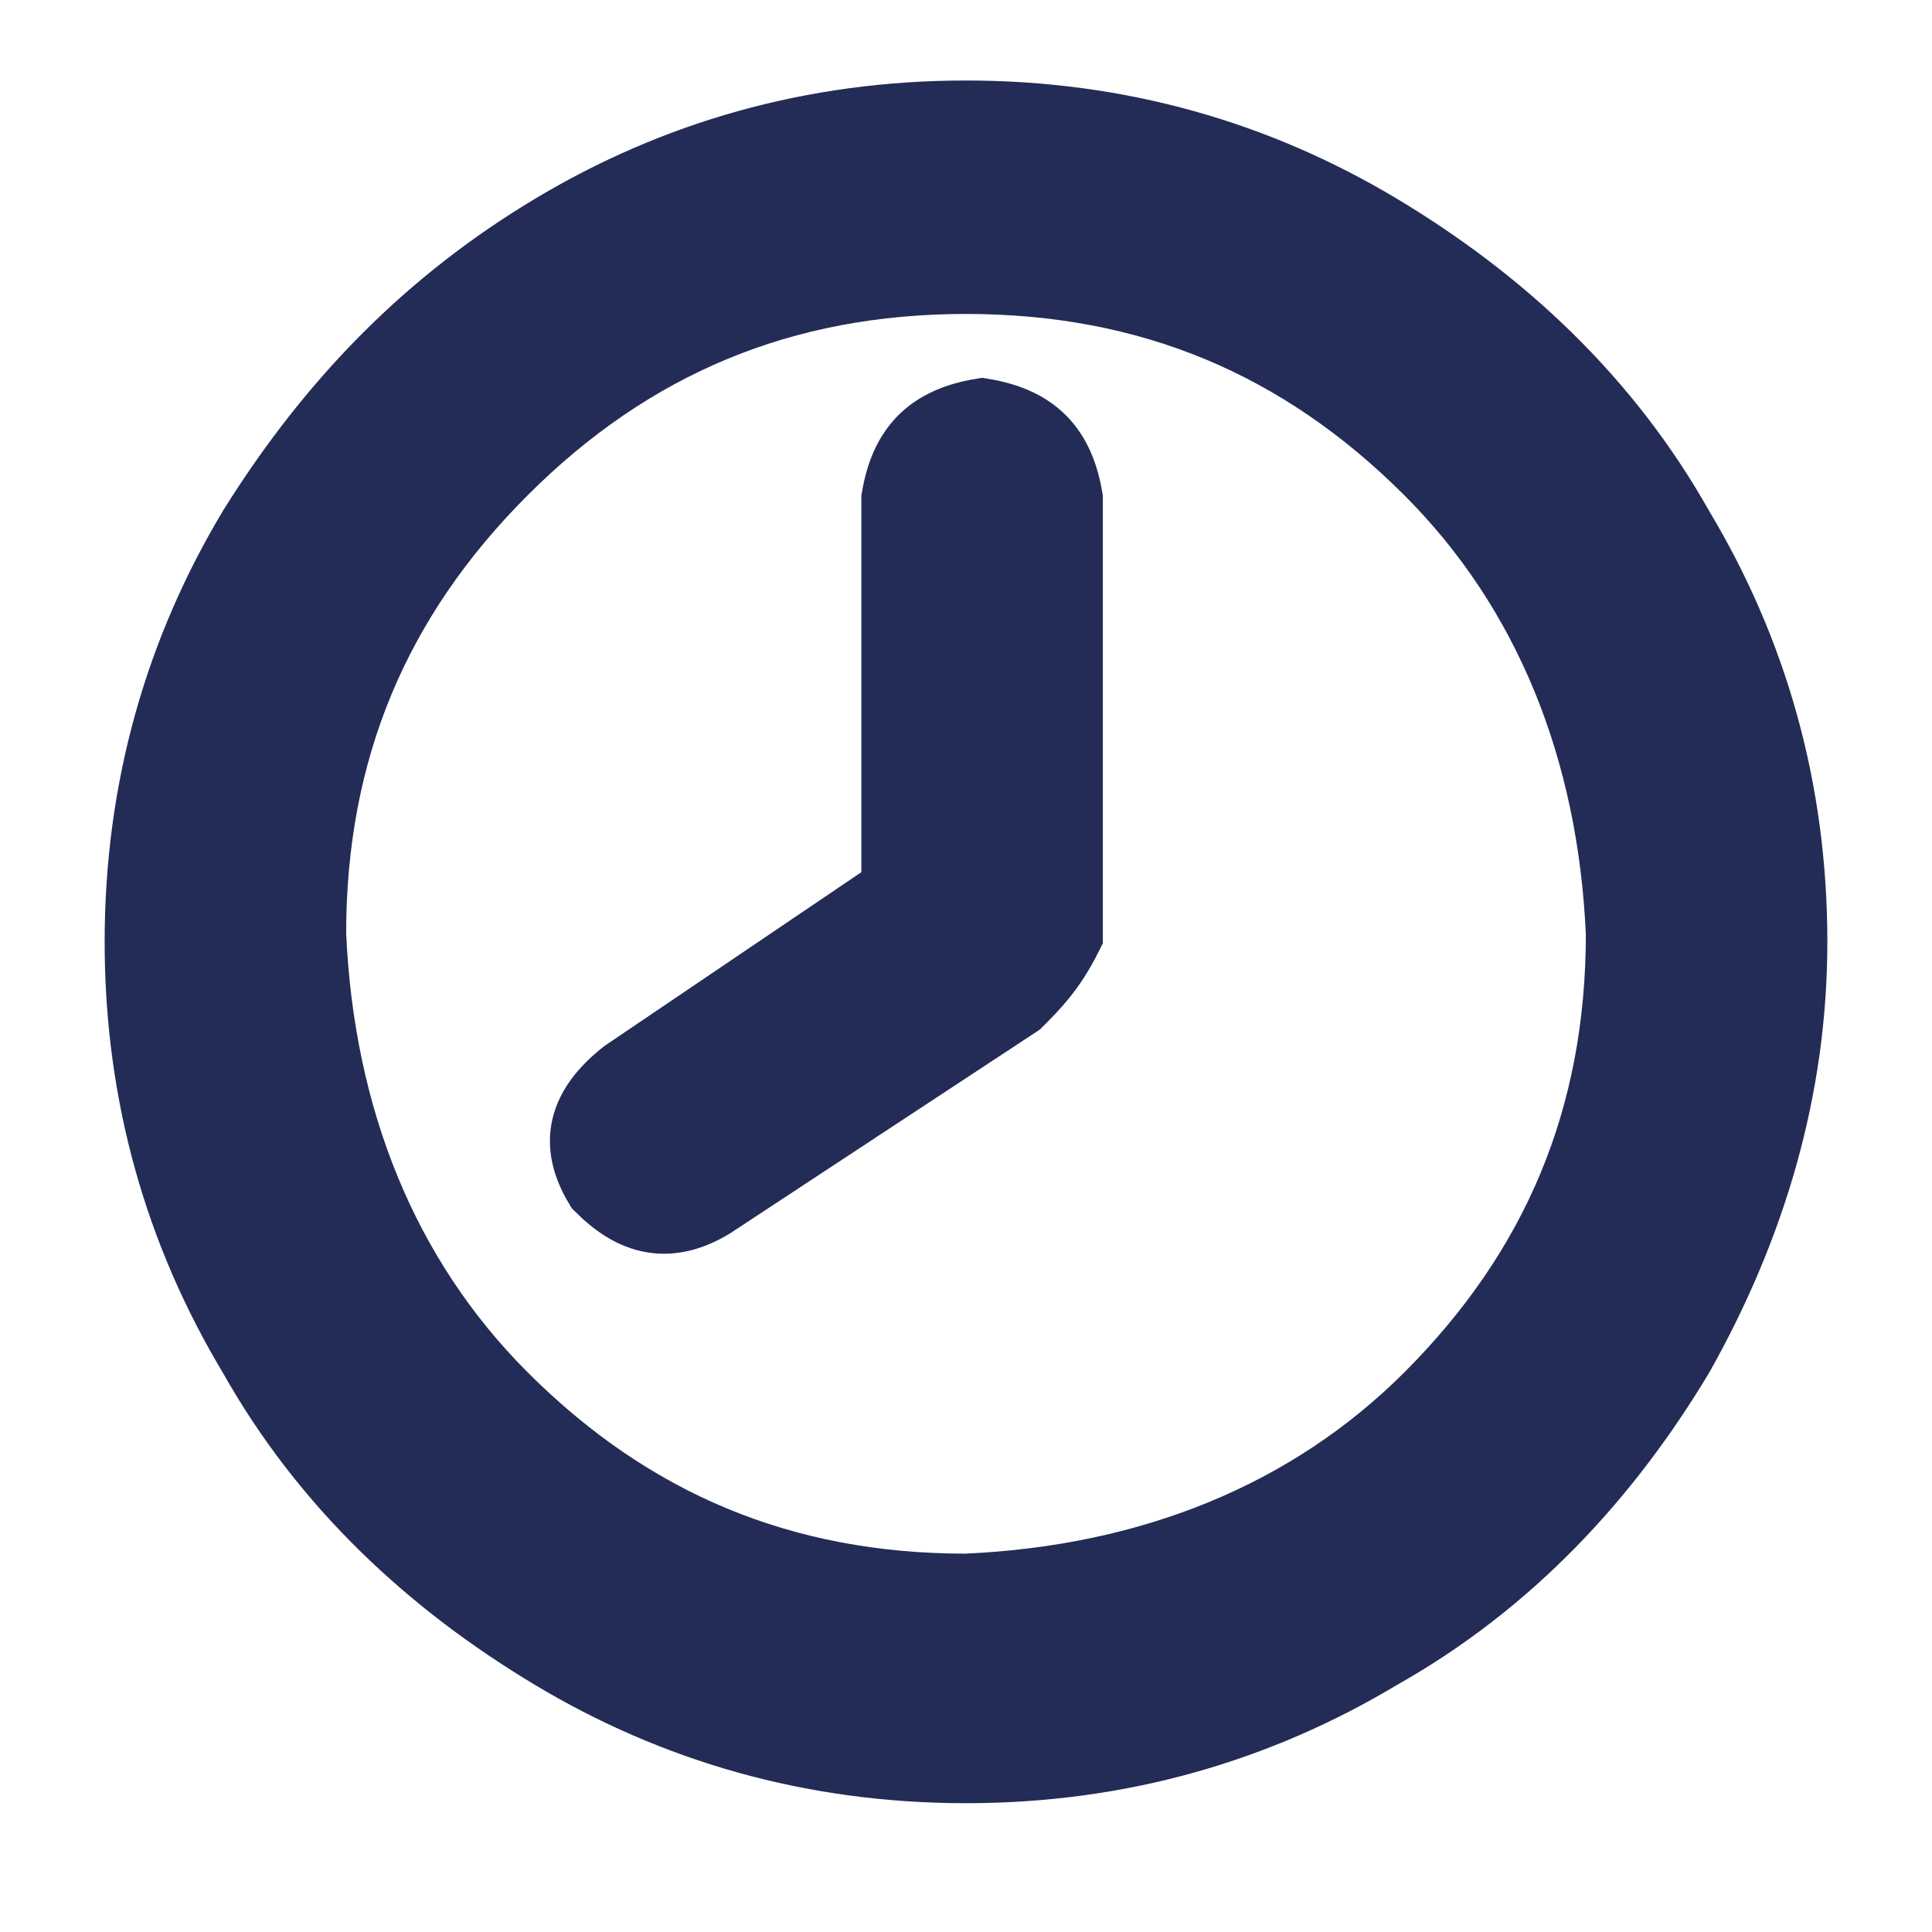 <?xml version="1.0" encoding="utf-8"?>
<!-- Generator: Adobe Illustrator 25.2.1, SVG Export Plug-In . SVG Version: 6.00 Build 0)  -->
<svg version="1.1" id="Layer_1" xmlns="http://www.w3.org/2000/svg" xmlns:xlink="http://www.w3.org/1999/xlink" x="0px" y="0px"
	 viewBox="0 0 24 24" style="enable-background:new 0 0 24 24;" fill="#232C56" stroke="#232C56" xml:space="preserve">
<g>
	<path d="M20.8,16.8c-0.9,1.5-2.1,2.8-3.7,3.7c-1.5,0.9-3.2,1.4-5.1,1.4c-1.9,0-3.6-0.5-5.1-1.4c-1.5-0.9-2.8-2.1-3.7-3.7
		c-0.9-1.5-1.4-3.2-1.4-5.1c0-1.9,0.5-3.6,1.4-5.1C4.2,5,5.4,3.8,6.9,2.9c1.5-0.9,3.2-1.4,5.1-1.4c1.9,0,3.6,0.5,5.1,1.4
		c1.5,0.9,2.8,2.1,3.7,3.7c0.9,1.5,1.4,3.2,1.4,5.1C22.2,13.5,21.7,15.2,20.8,16.8z M6.2,5.8c-1.6,1.6-2.4,3.5-2.4,5.8
		c0.1,2.3,0.9,4.3,2.4,5.8c1.6,1.6,3.5,2.4,5.8,2.4c2.3-0.1,4.3-0.9,5.8-2.4c1.6-1.6,2.4-3.5,2.4-5.8c-0.1-2.3-0.9-4.3-2.4-5.8
		c-1.6-1.6-3.5-2.4-5.8-2.4C9.7,3.4,7.8,4.2,6.2,5.8z M12.6,12.4l-3.8,2.5c-0.5,0.3-0.9,0.2-1.3-0.2c-0.3-0.5-0.2-0.9,0.3-1.3
		l3.4-2.3V6.2c0.1-0.6,0.4-0.9,1-1c0.6,0.1,0.9,0.4,1,1v5.4C13,12,12.8,12.2,12.6,12.4z"/>
</g>
</svg>
